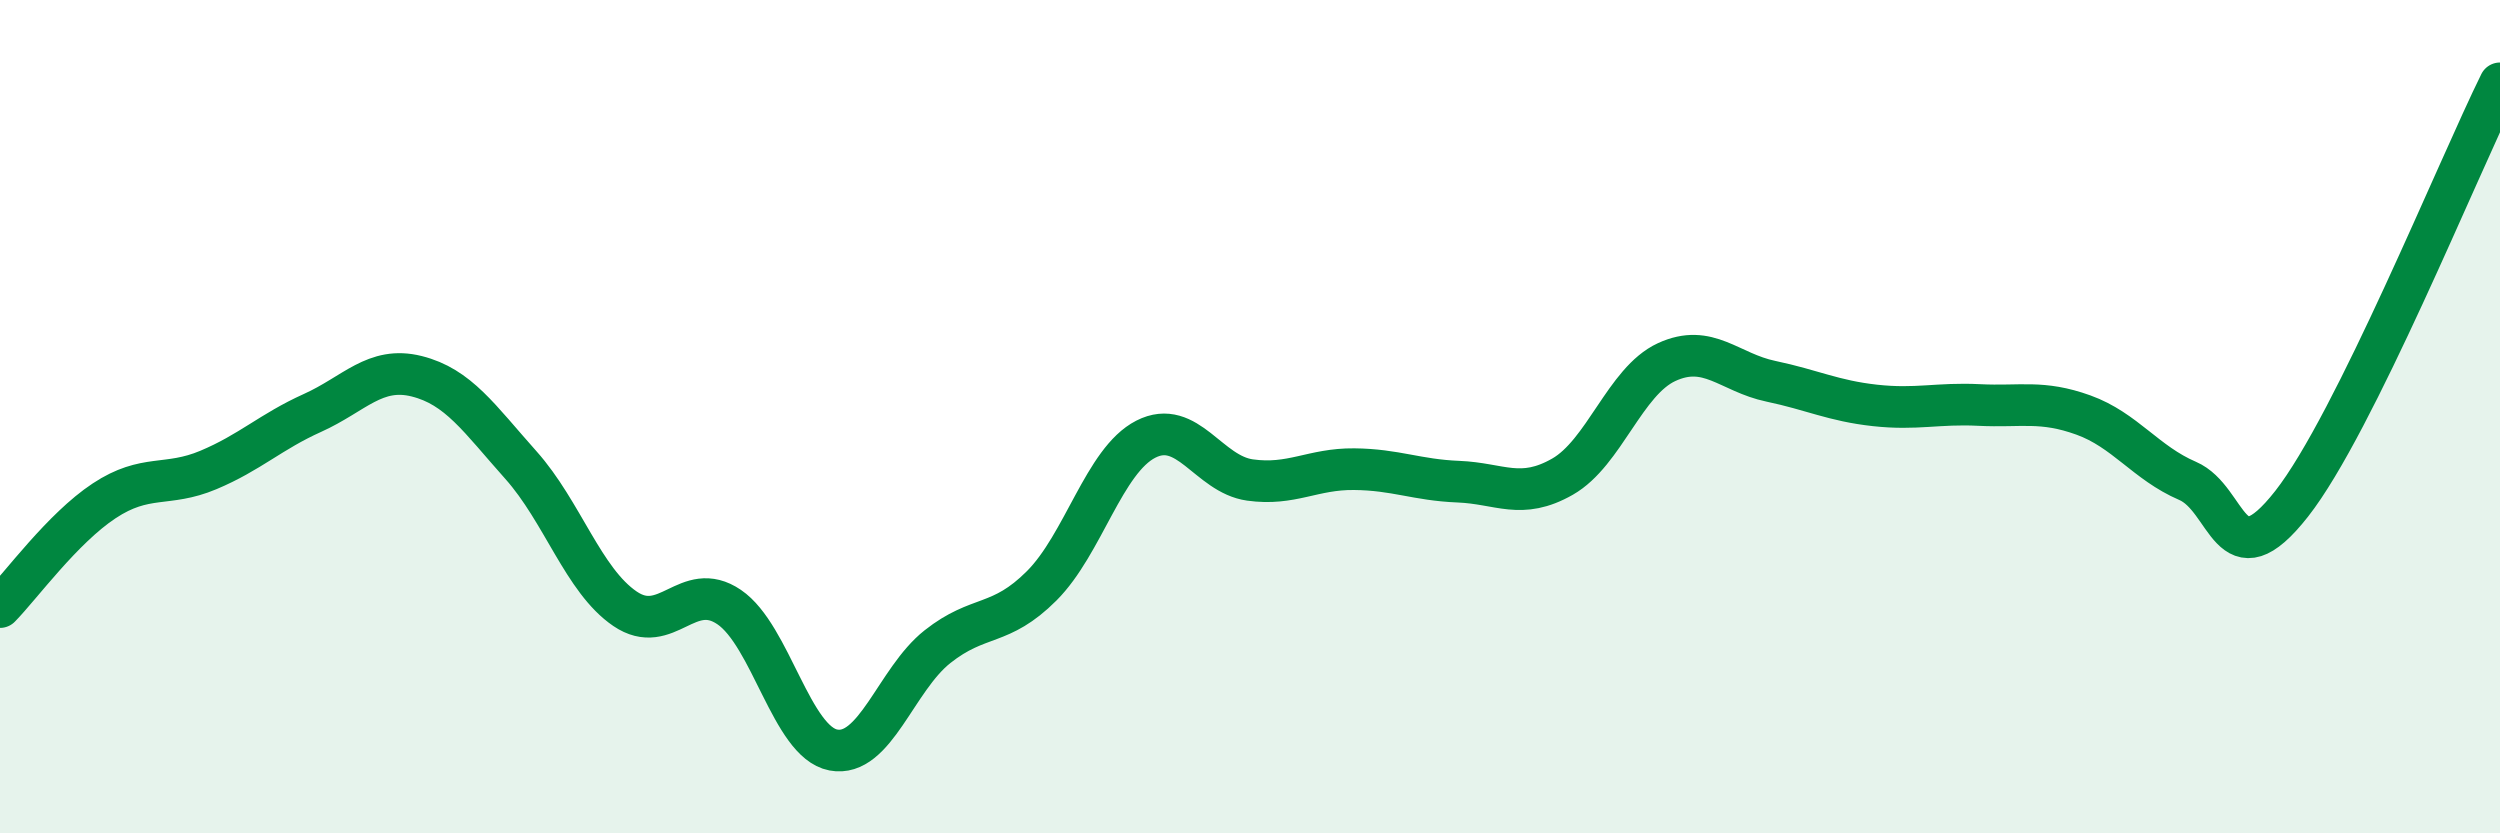 
    <svg width="60" height="20" viewBox="0 0 60 20" xmlns="http://www.w3.org/2000/svg">
      <path
        d="M 0,14.57 C 0.5,14.06 1.5,12.68 2.5,12.02 C 3.5,11.36 4,11.7 5,11.28 C 6,10.86 6.5,10.36 7.5,9.91 C 8.5,9.46 9,8.78 10,9.03 C 11,9.28 11.5,10.04 12.5,11.16 C 13.5,12.28 14,13.93 15,14.61 C 16,15.29 16.5,13.89 17.5,14.57 C 18.5,15.25 19,17.81 20,18 C 21,18.19 21.5,16.31 22.5,15.52 C 23.5,14.73 24,15.06 25,14.06 C 26,13.06 26.5,11.05 27.5,10.54 C 28.5,10.03 29,11.38 30,11.52 C 31,11.66 31.5,11.25 32.5,11.26 C 33.5,11.27 34,11.52 35,11.56 C 36,11.6 36.5,12.01 37.5,11.44 C 38.5,10.87 39,9.15 40,8.69 C 41,8.23 41.5,8.94 42.5,9.15 C 43.5,9.36 44,9.62 45,9.73 C 46,9.84 46.5,9.67 47.5,9.72 C 48.5,9.77 49,9.6 50,9.96 C 51,10.32 51.5,11.11 52.5,11.54 C 53.5,11.97 53.5,14 55,12.09 C 56.5,10.18 59,4.02 60,2L60 20L0 20Z"
        fill="#008740"
        opacity="0.1"
        stroke-linecap="round"
        stroke-linejoin="round"
      />
      <path
        d="M 0,14.57 C 0.5,14.06 1.5,12.68 2.5,12.02 C 3.5,11.36 4,11.7 5,11.28 C 6,10.86 6.5,10.36 7.5,9.91 C 8.5,9.46 9,8.78 10,9.03 C 11,9.28 11.5,10.04 12.5,11.16 C 13.5,12.28 14,13.93 15,14.61 C 16,15.29 16.5,13.89 17.5,14.57 C 18.5,15.25 19,17.81 20,18 C 21,18.19 21.5,16.31 22.5,15.52 C 23.5,14.73 24,15.06 25,14.06 C 26,13.06 26.5,11.05 27.5,10.54 C 28.5,10.03 29,11.38 30,11.52 C 31,11.66 31.5,11.25 32.5,11.26 C 33.5,11.27 34,11.52 35,11.56 C 36,11.6 36.5,12.01 37.5,11.44 C 38.5,10.87 39,9.15 40,8.69 C 41,8.23 41.5,8.94 42.5,9.15 C 43.5,9.36 44,9.62 45,9.73 C 46,9.84 46.5,9.67 47.5,9.72 C 48.5,9.77 49,9.6 50,9.96 C 51,10.32 51.5,11.11 52.5,11.54 C 53.5,11.97 53.5,14 55,12.09 C 56.5,10.18 59,4.02 60,2"
        stroke="#008740"
        stroke-width="1"
        fill="none"
        stroke-linecap="round"
        stroke-linejoin="round"
      />
    </svg>
  